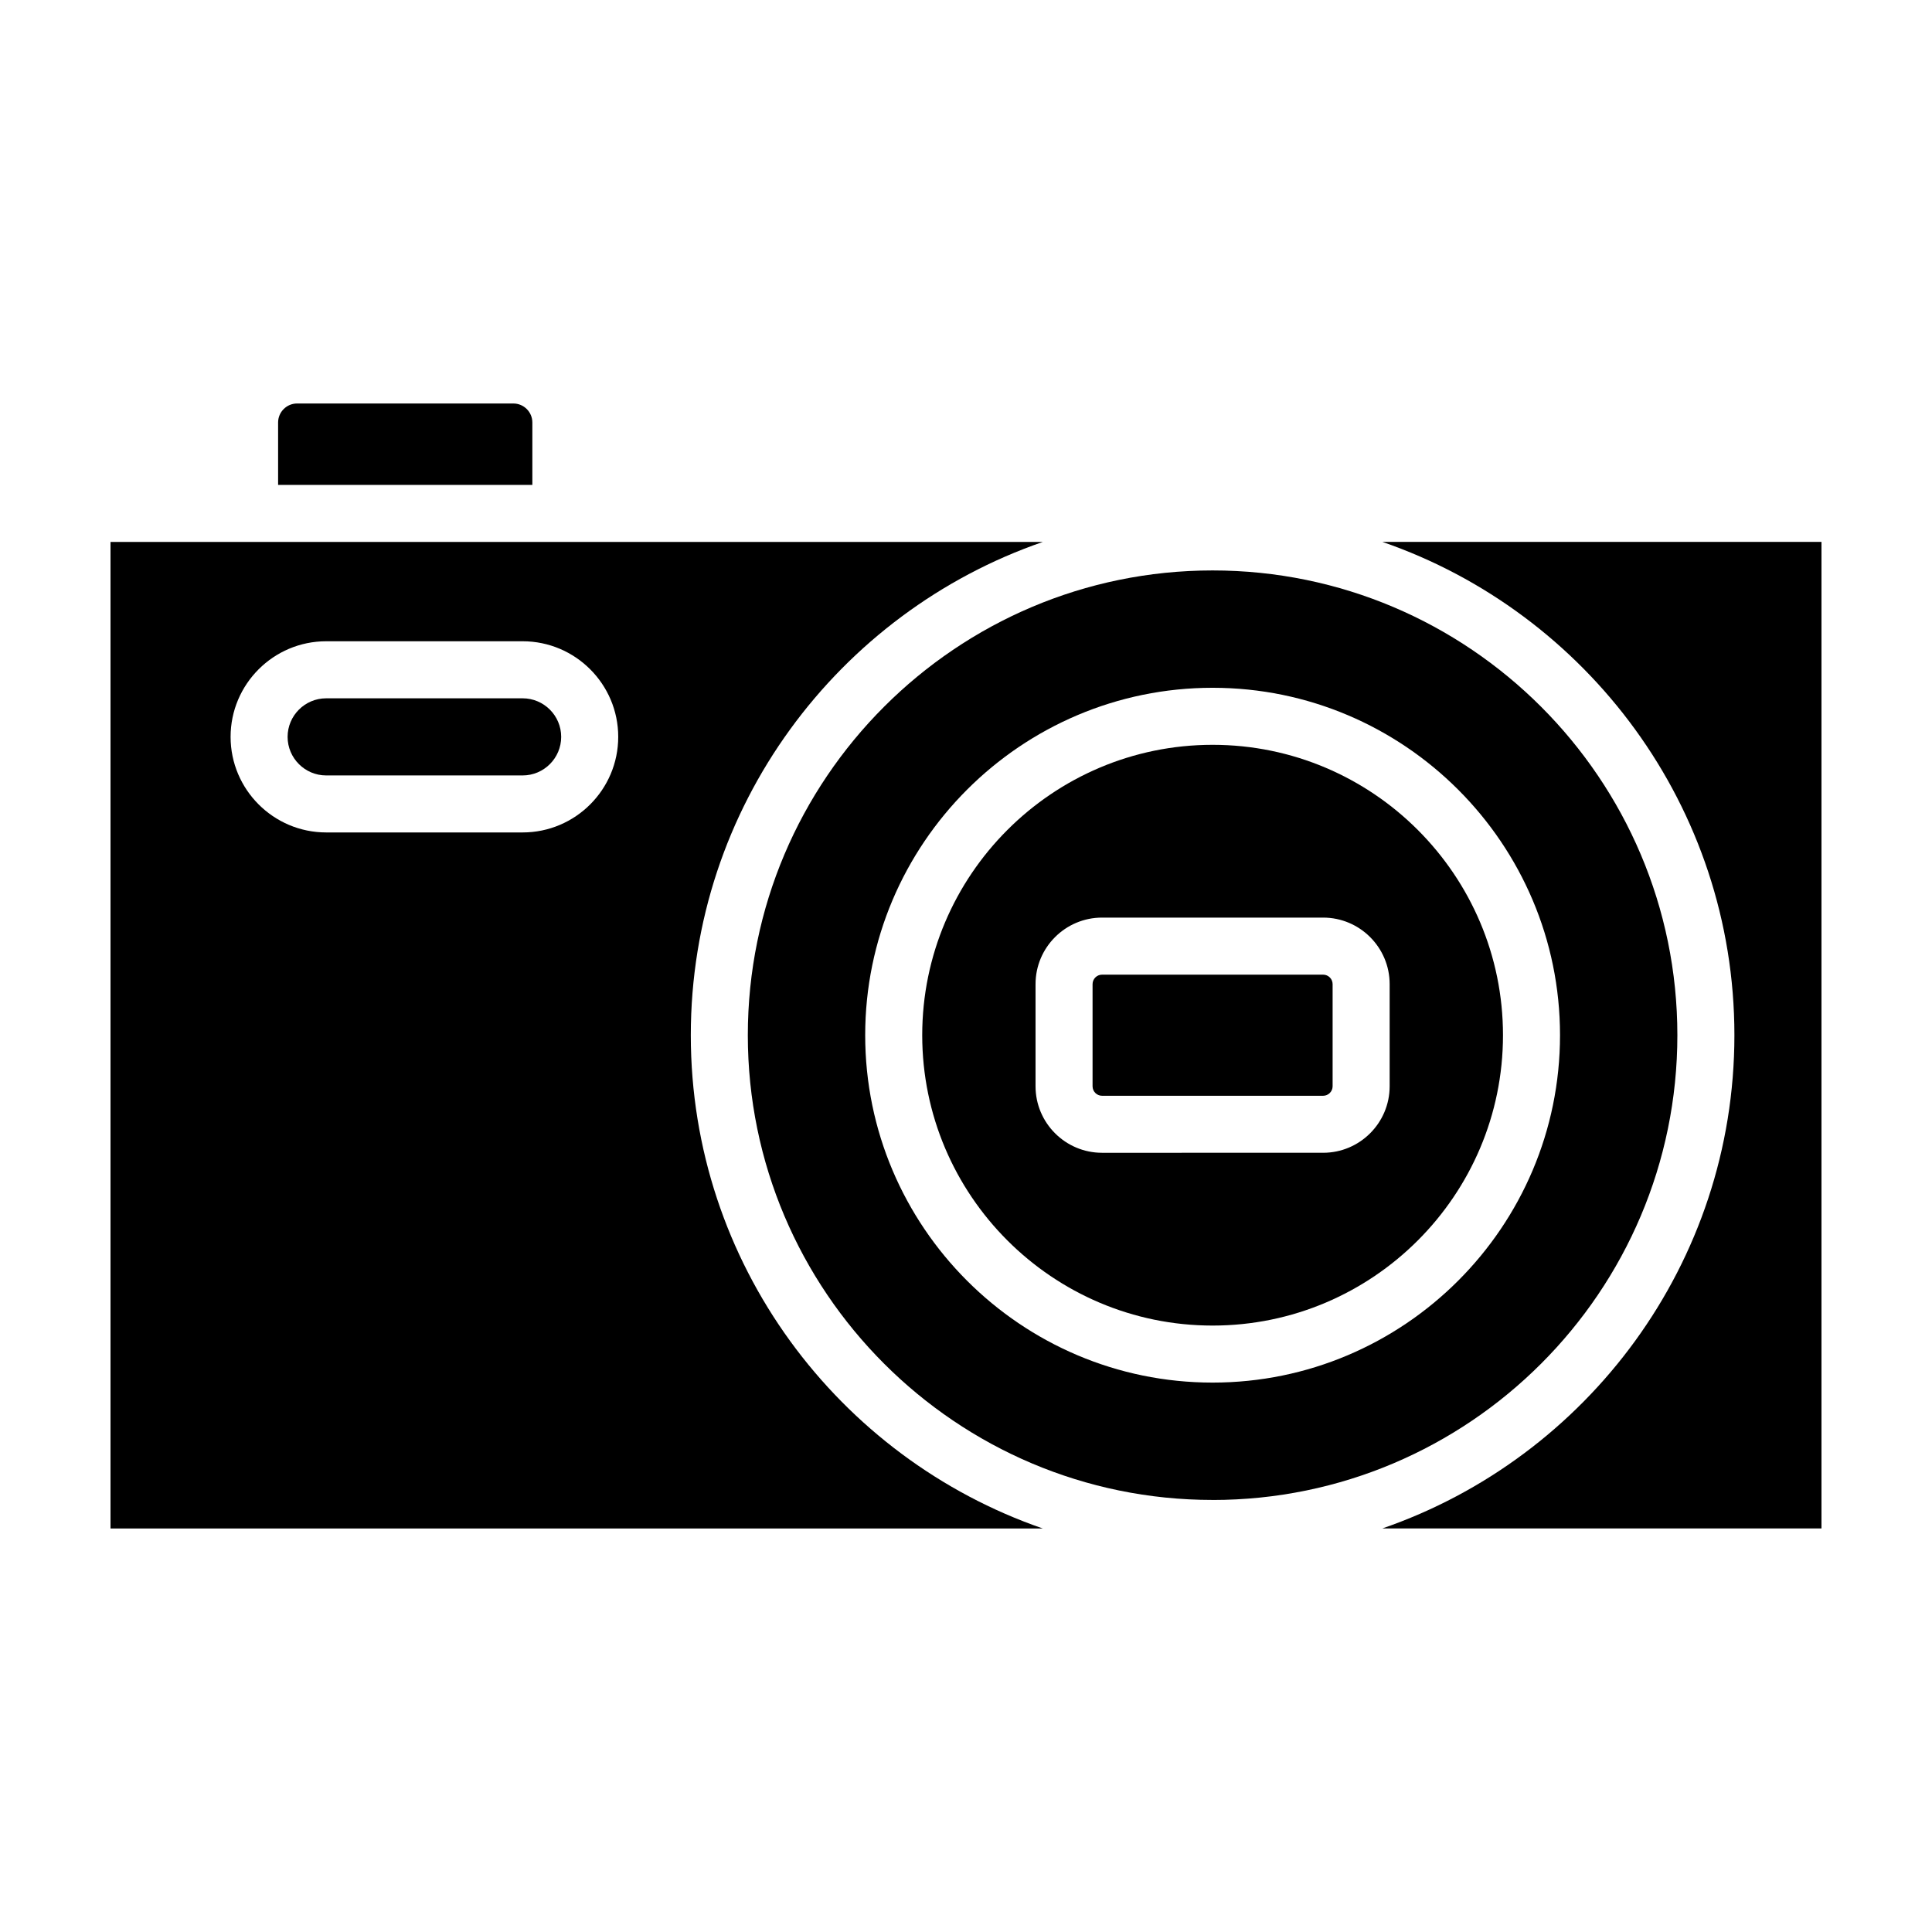 <?xml version="1.0" encoding="UTF-8"?>
<!-- Uploaded to: SVG Repo, www.svgrepo.com, Generator: SVG Repo Mixer Tools -->
<svg fill="#000000" width="800px" height="800px" version="1.1" viewBox="144 144 512 512" xmlns="http://www.w3.org/2000/svg">
 <g>
  <path d="m280.04 250.93h-57.301c-2.781 0-5.039 2.258-5.039 5.039v16.531h67.379v-16.531c0-2.781-2.258-5.039-5.039-5.039z"/>
  <path d="m436.06 434.39h58.578c1.387 0 2.519-1.133 2.519-2.519v-27.059c0-1.387-1.133-2.519-2.519-2.519h-58.578c-1.387 0-2.519 1.133-2.519 2.519v27.059c0 1.395 1.133 2.519 2.519 2.519z"/>
  <path d="m327.07 418.34c0-60.496 39.066-112.01 93.285-130.72l-247.07-0.004v261.45h247.07c-54.215-18.723-93.285-70.23-93.285-130.73zm-44.566-53.734h-52.062c-13.965 0-25.332-11.367-25.332-25.332s11.367-25.332 25.332-25.332h52.062c13.965 0 25.332 11.367 25.332 25.332 0 13.969-11.367 25.332-25.332 25.332z"/>
  <path d="m282.5 329.06h-52.062c-5.633 0-10.219 4.586-10.219 10.219 0 5.633 4.586 10.219 10.219 10.219h52.062c5.633 0 10.219-4.586 10.219-10.219 0-5.637-4.586-10.219-10.219-10.219z"/>
  <path d="m465.35 541.51c67.914 0 123.17-55.254 123.17-123.17 0-67.91-55.254-123.17-123.17-123.17-67.914 0-123.17 55.25-123.17 123.17 0 67.918 55.254 123.16 123.17 123.16zm0-215.24c50.77 0 92.07 41.301 92.07 92.066 0 50.766-41.301 92.066-92.07 92.066-50.766 0-92.066-41.301-92.066-92.066 0-50.762 41.305-92.066 92.066-92.066z"/>
  <path d="m510.35 287.61c54.219 18.715 93.285 70.227 93.285 130.72 0 60.496-39.066 112.01-93.285 130.72l116.36 0.004v-261.45z"/>
  <path d="m465.35 495.29c42.438 0 76.957-34.527 76.957-76.953 0-42.426-34.527-76.953-76.957-76.953-42.43 0-76.953 34.527-76.953 76.953 0.004 42.43 34.523 76.953 76.953 76.953zm-46.922-90.484c0-9.723 7.91-17.633 17.633-17.633h58.578c9.723 0 17.633 7.91 17.633 17.633v27.059c0 9.723-7.91 17.633-17.633 17.633l-58.578 0.004c-9.723 0-17.633-7.91-17.633-17.633z"/>
 </g>
</svg>